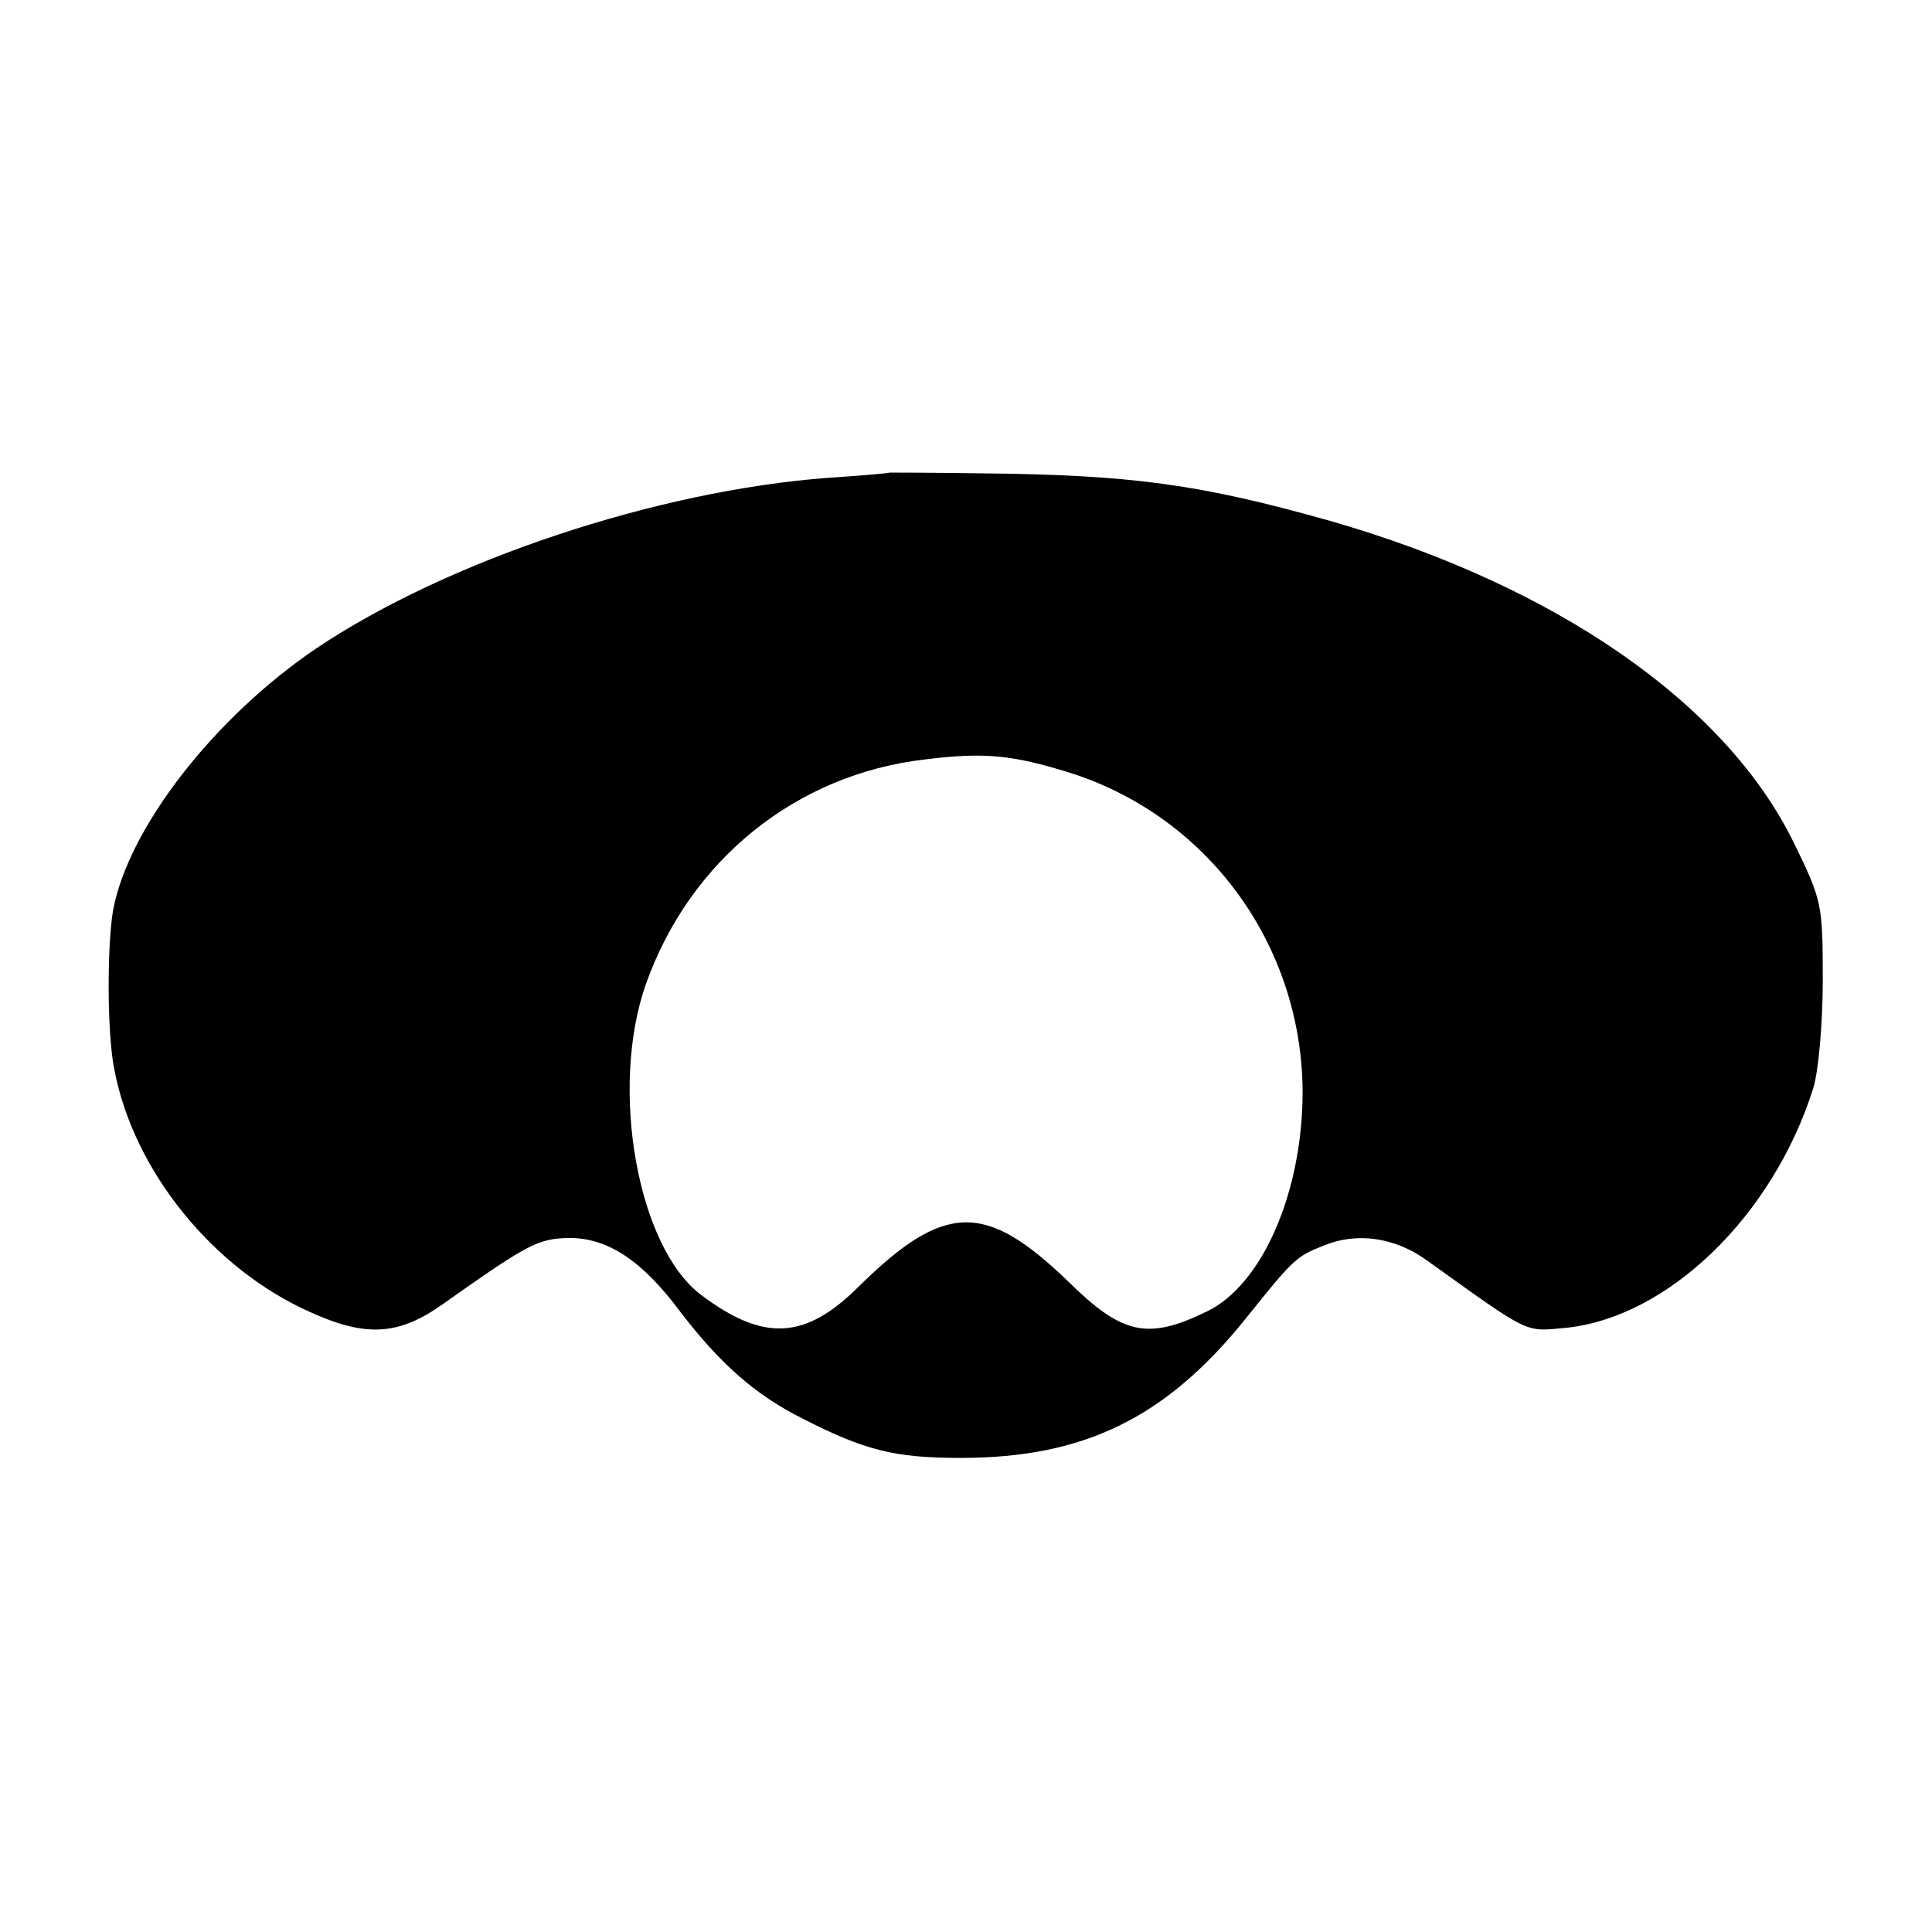 <?xml version="1.0" standalone="no"?>
<!DOCTYPE svg PUBLIC "-//W3C//DTD SVG 20010904//EN"
 "http://www.w3.org/TR/2001/REC-SVG-20010904/DTD/svg10.dtd">
<svg version="1.0" xmlns="http://www.w3.org/2000/svg"
 width="260pt" height="260pt" viewBox="0 0 260 260"
 preserveAspectRatio="xMidYMid meet">
<g transform="translate(0,260) scale(0.1,-0.1)"
fill="#000000" stroke="none">
<path d="M1197 1964 c-1 -1 -38 -4 -82 -7 -230 -17 -513 -111 -690 -230 -137
-93 -253 -242 -273 -353 -8 -49 -8 -166 2 -214 26 -136 133 -268 264 -326 75
-34 119 -31 178 11 116 82 128 88 170 89 52 0 98 -30 150 -100 53 -69 100
-111 164 -143 84 -43 124 -53 213 -53 166 0 276 54 383 187 65 81 68 84 106
99 44 18 95 11 138 -20 141 -101 131 -96 187 -91 138 14 279 151 333 322 7 21
13 87 13 145 0 104 -1 108 -39 186 -92 188 -321 346 -624 433 -174 49 -265 62
-470 64 -67 1 -122 1 -123 1z m243 -404 c186 -59 312 -232 313 -429 0 -135
-54 -260 -129 -296 -80 -39 -114 -31 -187 41 -111 107 -166 106 -281 -7 -72
-72 -128 -75 -212 -12 -86 64 -124 278 -75 418 59 167 202 283 376 303 80 10
118 6 195 -18z"/>
</g>
</svg>
